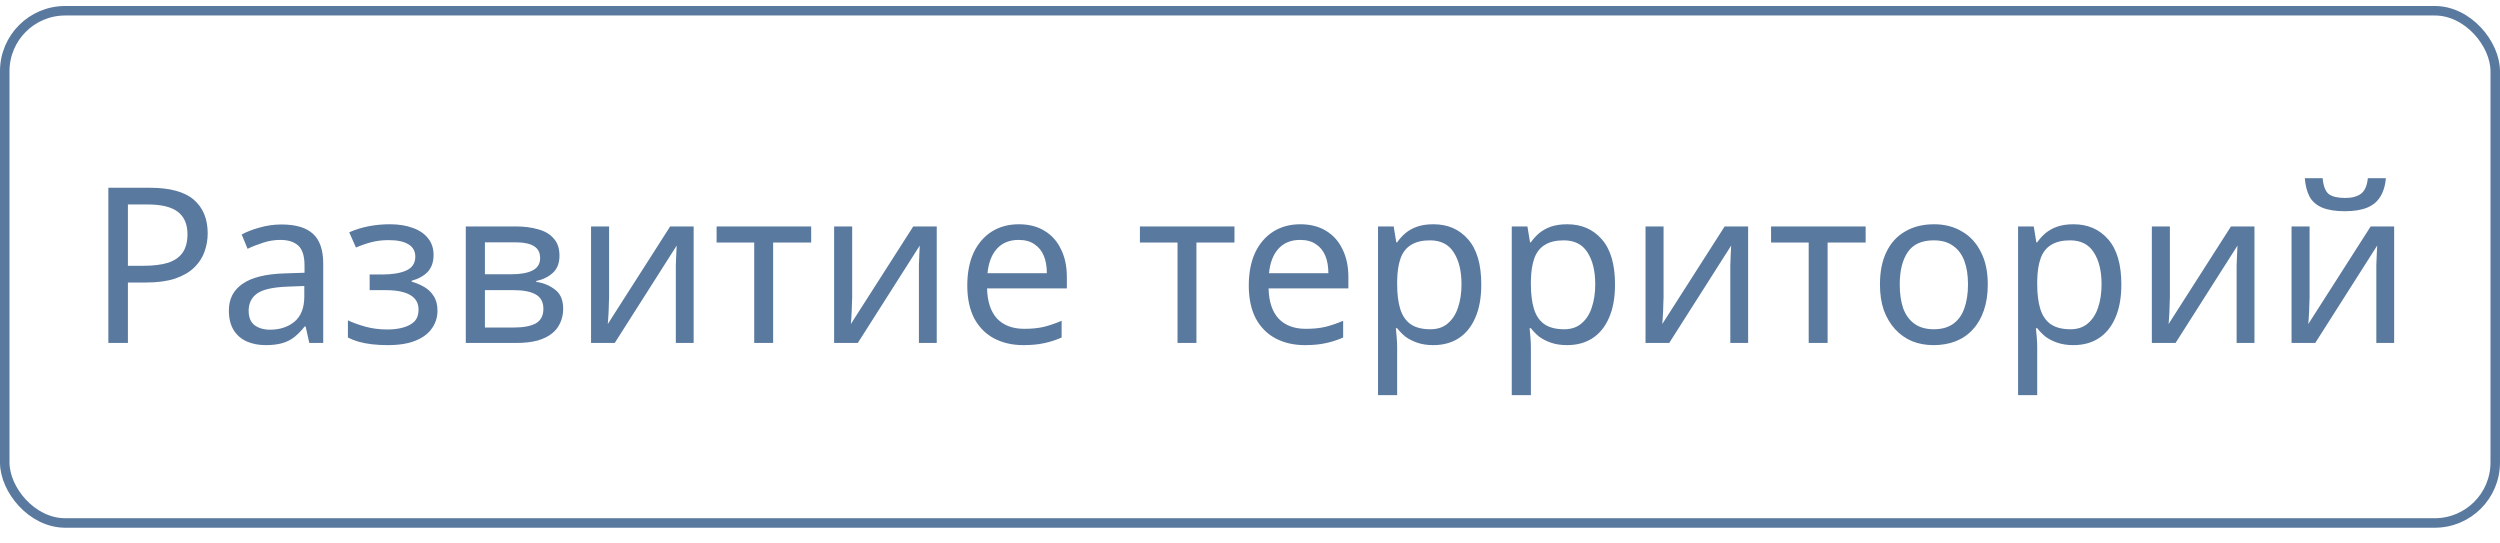 <?xml version="1.0" encoding="UTF-8"?> <svg xmlns="http://www.w3.org/2000/svg" width="115" height="25" viewBox="0 0 115 25" fill="none"><rect x="0.218" y="0.494" width="114.563" height="23.563" rx="2.782" stroke="#59799F" stroke-width="0.437"></rect><path d="M6.874 8.636C7.807 8.636 8.487 8.819 8.914 9.186C9.34 9.553 9.554 10.069 9.554 10.736C9.554 11.029 9.504 11.312 9.404 11.586C9.31 11.852 9.154 12.092 8.934 12.306C8.714 12.519 8.42 12.689 8.054 12.816C7.687 12.936 7.237 12.996 6.704 12.996H5.884V15.776H4.984V8.636H6.874ZM6.794 9.406H5.884V12.226H6.604C7.057 12.226 7.434 12.179 7.734 12.086C8.034 11.986 8.257 11.829 8.404 11.616C8.55 11.402 8.624 11.123 8.624 10.776C8.624 10.316 8.477 9.973 8.184 9.746C7.89 9.519 7.427 9.406 6.794 9.406ZM12.948 10.326C13.602 10.326 14.085 10.469 14.398 10.756C14.712 11.043 14.868 11.499 14.868 12.126V15.776H14.228L14.058 15.016H14.018C13.865 15.209 13.705 15.373 13.538 15.506C13.378 15.633 13.192 15.726 12.978 15.786C12.772 15.846 12.518 15.876 12.218 15.876C11.898 15.876 11.608 15.819 11.348 15.706C11.095 15.592 10.895 15.419 10.748 15.186C10.602 14.946 10.528 14.646 10.528 14.286C10.528 13.752 10.738 13.342 11.158 13.056C11.578 12.762 12.225 12.602 13.098 12.576L14.008 12.546V12.226C14.008 11.779 13.912 11.469 13.718 11.296C13.525 11.123 13.252 11.036 12.898 11.036C12.618 11.036 12.352 11.079 12.098 11.166C11.845 11.246 11.608 11.339 11.388 11.446L11.118 10.786C11.352 10.659 11.628 10.553 11.948 10.466C12.268 10.373 12.602 10.326 12.948 10.326ZM13.208 13.186C12.542 13.213 12.078 13.319 11.818 13.506C11.565 13.693 11.438 13.956 11.438 14.296C11.438 14.596 11.528 14.816 11.708 14.956C11.895 15.096 12.132 15.166 12.418 15.166C12.872 15.166 13.248 15.043 13.548 14.796C13.848 14.543 13.998 14.156 13.998 13.636V13.156L13.208 13.186ZM17.934 10.316C18.34 10.316 18.694 10.373 18.994 10.486C19.294 10.592 19.527 10.752 19.694 10.966C19.86 11.172 19.944 11.426 19.944 11.726C19.944 12.053 19.854 12.312 19.674 12.506C19.494 12.693 19.247 12.829 18.934 12.916V12.956C19.147 13.016 19.344 13.099 19.524 13.206C19.704 13.312 19.847 13.453 19.954 13.626C20.067 13.799 20.124 14.023 20.124 14.296C20.124 14.589 20.041 14.856 19.874 15.096C19.714 15.336 19.464 15.526 19.124 15.666C18.791 15.806 18.36 15.876 17.834 15.876C17.581 15.876 17.337 15.863 17.104 15.836C16.877 15.809 16.671 15.769 16.484 15.716C16.304 15.662 16.144 15.599 16.004 15.526V14.736C16.23 14.842 16.497 14.939 16.804 15.026C17.117 15.113 17.457 15.156 17.824 15.156C18.09 15.156 18.331 15.126 18.544 15.066C18.764 15.006 18.937 14.912 19.064 14.786C19.191 14.652 19.254 14.473 19.254 14.246C19.254 14.039 19.197 13.873 19.084 13.746C18.971 13.613 18.8 13.512 18.574 13.446C18.354 13.379 18.07 13.346 17.724 13.346H17.004V12.626H17.584C18.044 12.626 18.41 12.566 18.684 12.446C18.964 12.319 19.104 12.106 19.104 11.806C19.104 11.553 18.997 11.363 18.784 11.236C18.577 11.109 18.277 11.046 17.884 11.046C17.59 11.046 17.331 11.076 17.104 11.136C16.884 11.189 16.64 11.273 16.374 11.386L16.064 10.686C16.351 10.559 16.651 10.466 16.964 10.406C17.277 10.346 17.601 10.316 17.934 10.316ZM25.736 11.766C25.736 12.099 25.636 12.359 25.436 12.546C25.236 12.732 24.98 12.859 24.666 12.926V12.966C25 13.012 25.29 13.133 25.536 13.326C25.783 13.512 25.906 13.806 25.906 14.206C25.906 14.432 25.863 14.643 25.776 14.836C25.696 15.029 25.57 15.196 25.396 15.336C25.223 15.476 25 15.586 24.726 15.666C24.453 15.739 24.123 15.776 23.736 15.776H21.426V10.416H23.726C24.106 10.416 24.446 10.459 24.746 10.546C25.053 10.626 25.293 10.766 25.466 10.966C25.646 11.159 25.736 11.426 25.736 11.766ZM24.996 14.206C24.996 13.899 24.88 13.679 24.646 13.546C24.413 13.412 24.07 13.346 23.616 13.346H22.306V15.066H23.636C24.076 15.066 24.413 15.002 24.646 14.876C24.88 14.742 24.996 14.519 24.996 14.206ZM24.846 11.876C24.846 11.623 24.753 11.439 24.566 11.326C24.386 11.206 24.09 11.146 23.676 11.146H22.306V12.616H23.516C23.95 12.616 24.279 12.556 24.506 12.436C24.733 12.316 24.846 12.129 24.846 11.876ZM28.018 13.686C28.018 13.746 28.015 13.832 28.008 13.946C28.008 14.053 28.005 14.169 27.998 14.296C27.991 14.416 27.985 14.533 27.978 14.646C27.971 14.752 27.965 14.839 27.958 14.906L30.828 10.416H31.908V15.776H31.088V12.616C31.088 12.509 31.088 12.369 31.088 12.196C31.095 12.023 31.101 11.852 31.108 11.686C31.115 11.512 31.121 11.383 31.128 11.296L28.278 15.776H27.188V10.416H28.018V13.686ZM37.314 11.156H35.564V15.776H34.694V11.156H32.964V10.416H37.314V11.156ZM39.2 13.686C39.2 13.746 39.196 13.832 39.19 13.946C39.19 14.053 39.186 14.169 39.179 14.296C39.173 14.416 39.166 14.533 39.16 14.646C39.153 14.752 39.146 14.839 39.139 14.906L42.01 10.416H43.09V15.776H42.27V12.616C42.27 12.509 42.27 12.369 42.27 12.196C42.276 12.023 42.283 11.852 42.289 11.686C42.296 11.512 42.303 11.383 42.309 11.296L39.459 15.776H38.37V10.416H39.2V13.686ZM46.865 10.316C47.325 10.316 47.719 10.416 48.045 10.616C48.379 10.816 48.632 11.099 48.805 11.466C48.985 11.826 49.075 12.249 49.075 12.736V13.266H45.405C45.419 13.873 45.572 14.336 45.865 14.656C46.165 14.969 46.582 15.126 47.115 15.126C47.455 15.126 47.755 15.096 48.015 15.036C48.282 14.969 48.555 14.876 48.835 14.756V15.526C48.562 15.646 48.292 15.732 48.025 15.786C47.759 15.846 47.442 15.876 47.075 15.876C46.569 15.876 46.119 15.773 45.725 15.566C45.339 15.359 45.035 15.053 44.815 14.646C44.602 14.232 44.495 13.729 44.495 13.136C44.495 12.549 44.592 12.046 44.785 11.626C44.985 11.206 45.262 10.883 45.615 10.656C45.975 10.429 46.392 10.316 46.865 10.316ZM46.855 11.036C46.435 11.036 46.102 11.172 45.855 11.446C45.615 11.713 45.472 12.086 45.425 12.566H48.155C48.155 12.259 48.109 11.992 48.015 11.766C47.922 11.539 47.779 11.363 47.585 11.236C47.399 11.102 47.155 11.036 46.855 11.036ZM56.786 11.156H55.036V15.776H54.166V11.156H52.436V10.416H56.786V11.156ZM59.815 10.316C60.275 10.316 60.668 10.416 60.995 10.616C61.328 10.816 61.581 11.099 61.755 11.466C61.934 11.826 62.025 12.249 62.025 12.736V13.266H58.355C58.368 13.873 58.521 14.336 58.815 14.656C59.114 14.969 59.531 15.126 60.065 15.126C60.404 15.126 60.705 15.096 60.965 15.036C61.231 14.969 61.505 14.876 61.785 14.756V15.526C61.511 15.646 61.241 15.732 60.974 15.786C60.708 15.846 60.391 15.876 60.025 15.876C59.518 15.876 59.068 15.773 58.675 15.566C58.288 15.359 57.984 15.053 57.764 14.646C57.551 14.232 57.444 13.729 57.444 13.136C57.444 12.549 57.541 12.046 57.734 11.626C57.934 11.206 58.211 10.883 58.565 10.656C58.925 10.429 59.341 10.316 59.815 10.316ZM59.804 11.036C59.385 11.036 59.051 11.172 58.804 11.446C58.565 11.713 58.421 12.086 58.374 12.566H61.105C61.105 12.259 61.058 11.992 60.965 11.766C60.871 11.539 60.728 11.363 60.535 11.236C60.348 11.102 60.105 11.036 59.804 11.036ZM65.939 10.316C66.599 10.316 67.129 10.546 67.529 11.006C67.936 11.466 68.139 12.159 68.139 13.086C68.139 13.693 68.046 14.206 67.859 14.626C67.679 15.039 67.422 15.352 67.089 15.566C66.762 15.773 66.376 15.876 65.929 15.876C65.656 15.876 65.412 15.839 65.199 15.766C64.986 15.693 64.802 15.599 64.649 15.486C64.502 15.366 64.376 15.236 64.269 15.096H64.209C64.222 15.209 64.236 15.352 64.249 15.526C64.262 15.699 64.269 15.849 64.269 15.976V18.176H63.389V10.416H64.109L64.229 11.146H64.269C64.376 10.992 64.502 10.852 64.649 10.726C64.802 10.599 64.982 10.499 65.189 10.426C65.402 10.352 65.652 10.316 65.939 10.316ZM65.779 11.056C65.419 11.056 65.129 11.126 64.909 11.266C64.689 11.399 64.529 11.602 64.429 11.876C64.329 12.149 64.276 12.496 64.269 12.916V13.086C64.269 13.526 64.316 13.899 64.409 14.206C64.502 14.512 64.659 14.746 64.879 14.906C65.106 15.066 65.412 15.146 65.799 15.146C66.126 15.146 66.392 15.056 66.599 14.876C66.812 14.696 66.969 14.453 67.069 14.146C67.176 13.832 67.229 13.476 67.229 13.076C67.229 12.463 67.109 11.973 66.869 11.606C66.636 11.239 66.272 11.056 65.779 11.056ZM72.091 10.316C72.751 10.316 73.281 10.546 73.681 11.006C74.088 11.466 74.291 12.159 74.291 13.086C74.291 13.693 74.198 14.206 74.011 14.626C73.831 15.039 73.575 15.352 73.241 15.566C72.915 15.773 72.528 15.876 72.081 15.876C71.808 15.876 71.565 15.839 71.351 15.766C71.138 15.693 70.955 15.599 70.801 15.486C70.655 15.366 70.528 15.236 70.421 15.096H70.361C70.375 15.209 70.388 15.352 70.401 15.526C70.415 15.699 70.421 15.849 70.421 15.976V18.176H69.541V10.416H70.261L70.381 11.146H70.421C70.528 10.992 70.655 10.852 70.801 10.726C70.955 10.599 71.135 10.499 71.341 10.426C71.555 10.352 71.805 10.316 72.091 10.316ZM71.931 11.056C71.571 11.056 71.281 11.126 71.061 11.266C70.841 11.399 70.681 11.602 70.581 11.876C70.481 12.149 70.428 12.496 70.421 12.916V13.086C70.421 13.526 70.468 13.899 70.561 14.206C70.655 14.512 70.811 14.746 71.031 14.906C71.258 15.066 71.565 15.146 71.951 15.146C72.278 15.146 72.545 15.056 72.751 14.876C72.965 14.696 73.121 14.453 73.221 14.146C73.328 13.832 73.381 13.476 73.381 13.076C73.381 12.463 73.261 11.973 73.021 11.606C72.788 11.239 72.425 11.056 71.931 11.056ZM76.524 13.686C76.524 13.746 76.52 13.832 76.514 13.946C76.514 14.053 76.51 14.169 76.504 14.296C76.497 14.416 76.49 14.533 76.484 14.646C76.477 14.752 76.47 14.839 76.464 14.906L79.334 10.416H80.414V15.776H79.594V12.616C79.594 12.509 79.594 12.369 79.594 12.196C79.6 12.023 79.607 11.852 79.614 11.686C79.62 11.512 79.627 11.383 79.634 11.296L76.784 15.776H75.694V10.416H76.524V13.686ZM85.82 11.156H84.07V15.776H83.2V11.156H81.469V10.416H85.82V11.156ZM91.438 13.086C91.438 13.533 91.378 13.929 91.258 14.276C91.144 14.616 90.978 14.906 90.758 15.146C90.544 15.386 90.281 15.569 89.968 15.696C89.661 15.816 89.318 15.876 88.938 15.876C88.584 15.876 88.258 15.816 87.958 15.696C87.658 15.569 87.398 15.386 87.178 15.146C86.958 14.906 86.784 14.616 86.658 14.276C86.538 13.929 86.478 13.533 86.478 13.086C86.478 12.492 86.578 11.992 86.778 11.586C86.978 11.172 87.264 10.859 87.638 10.646C88.011 10.426 88.454 10.316 88.968 10.316C89.454 10.316 89.881 10.426 90.248 10.646C90.621 10.859 90.911 11.172 91.118 11.586C91.331 11.992 91.438 12.492 91.438 13.086ZM87.388 13.086C87.388 13.506 87.441 13.873 87.548 14.186C87.661 14.492 87.834 14.729 88.068 14.896C88.301 15.062 88.598 15.146 88.958 15.146C89.318 15.146 89.614 15.062 89.848 14.896C90.081 14.729 90.251 14.492 90.358 14.186C90.471 13.873 90.528 13.506 90.528 13.086C90.528 12.659 90.471 12.296 90.358 11.996C90.244 11.696 90.071 11.466 89.838 11.306C89.611 11.139 89.314 11.056 88.948 11.056C88.401 11.056 88.004 11.236 87.758 11.596C87.511 11.956 87.388 12.453 87.388 13.086ZM95.382 10.316C96.042 10.316 96.572 10.546 96.972 11.006C97.379 11.466 97.582 12.159 97.582 13.086C97.582 13.693 97.489 14.206 97.302 14.626C97.122 15.039 96.866 15.352 96.532 15.566C96.206 15.773 95.819 15.876 95.372 15.876C95.099 15.876 94.856 15.839 94.642 15.766C94.429 15.693 94.246 15.599 94.092 15.486C93.946 15.366 93.819 15.236 93.712 15.096H93.652C93.666 15.209 93.679 15.352 93.692 15.526C93.706 15.699 93.712 15.849 93.712 15.976V18.176H92.832V10.416H93.552L93.672 11.146H93.712C93.819 10.992 93.946 10.852 94.092 10.726C94.246 10.599 94.426 10.499 94.632 10.426C94.846 10.352 95.096 10.316 95.382 10.316ZM95.222 11.056C94.862 11.056 94.572 11.126 94.352 11.266C94.132 11.399 93.972 11.602 93.872 11.876C93.772 12.149 93.719 12.496 93.712 12.916V13.086C93.712 13.526 93.759 13.899 93.852 14.206C93.946 14.512 94.102 14.746 94.322 14.906C94.549 15.066 94.856 15.146 95.242 15.146C95.569 15.146 95.836 15.056 96.042 14.876C96.256 14.696 96.412 14.453 96.512 14.146C96.619 13.832 96.672 13.476 96.672 13.076C96.672 12.463 96.552 11.973 96.312 11.606C96.079 11.239 95.716 11.056 95.222 11.056ZM99.815 13.686C99.815 13.746 99.811 13.832 99.805 13.946C99.805 14.053 99.801 14.169 99.795 14.296C99.788 14.416 99.781 14.533 99.775 14.646C99.768 14.752 99.761 14.839 99.755 14.906L102.625 10.416H103.705V15.776H102.885V12.616C102.885 12.509 102.885 12.369 102.885 12.196C102.891 12.023 102.898 11.852 102.905 11.686C102.911 11.512 102.918 11.383 102.925 11.296L100.075 15.776H98.985V10.416H99.815V13.686ZM109.751 8.196C109.724 8.529 109.641 8.809 109.501 9.036C109.367 9.263 109.167 9.433 108.901 9.546C108.634 9.659 108.287 9.716 107.861 9.716C107.427 9.716 107.077 9.659 106.811 9.546C106.551 9.433 106.361 9.266 106.241 9.046C106.121 8.819 106.047 8.536 106.021 8.196H106.841C106.874 8.556 106.967 8.799 107.121 8.926C107.281 9.046 107.534 9.106 107.881 9.106C108.187 9.106 108.427 9.043 108.601 8.916C108.781 8.783 108.887 8.543 108.921 8.196H109.751ZM106.241 13.686C106.241 13.746 106.237 13.832 106.231 13.946C106.231 14.053 106.227 14.169 106.221 14.296C106.214 14.416 106.207 14.533 106.201 14.646C106.194 14.752 106.187 14.839 106.181 14.906L109.051 10.416H110.131V15.776H109.311V12.616C109.311 12.509 109.311 12.369 109.311 12.196C109.317 12.023 109.324 11.852 109.331 11.686C109.337 11.512 109.344 11.383 109.351 11.296L106.501 15.776H105.411V10.416H106.241V13.686Z" fill="#59799F"></path></svg> 